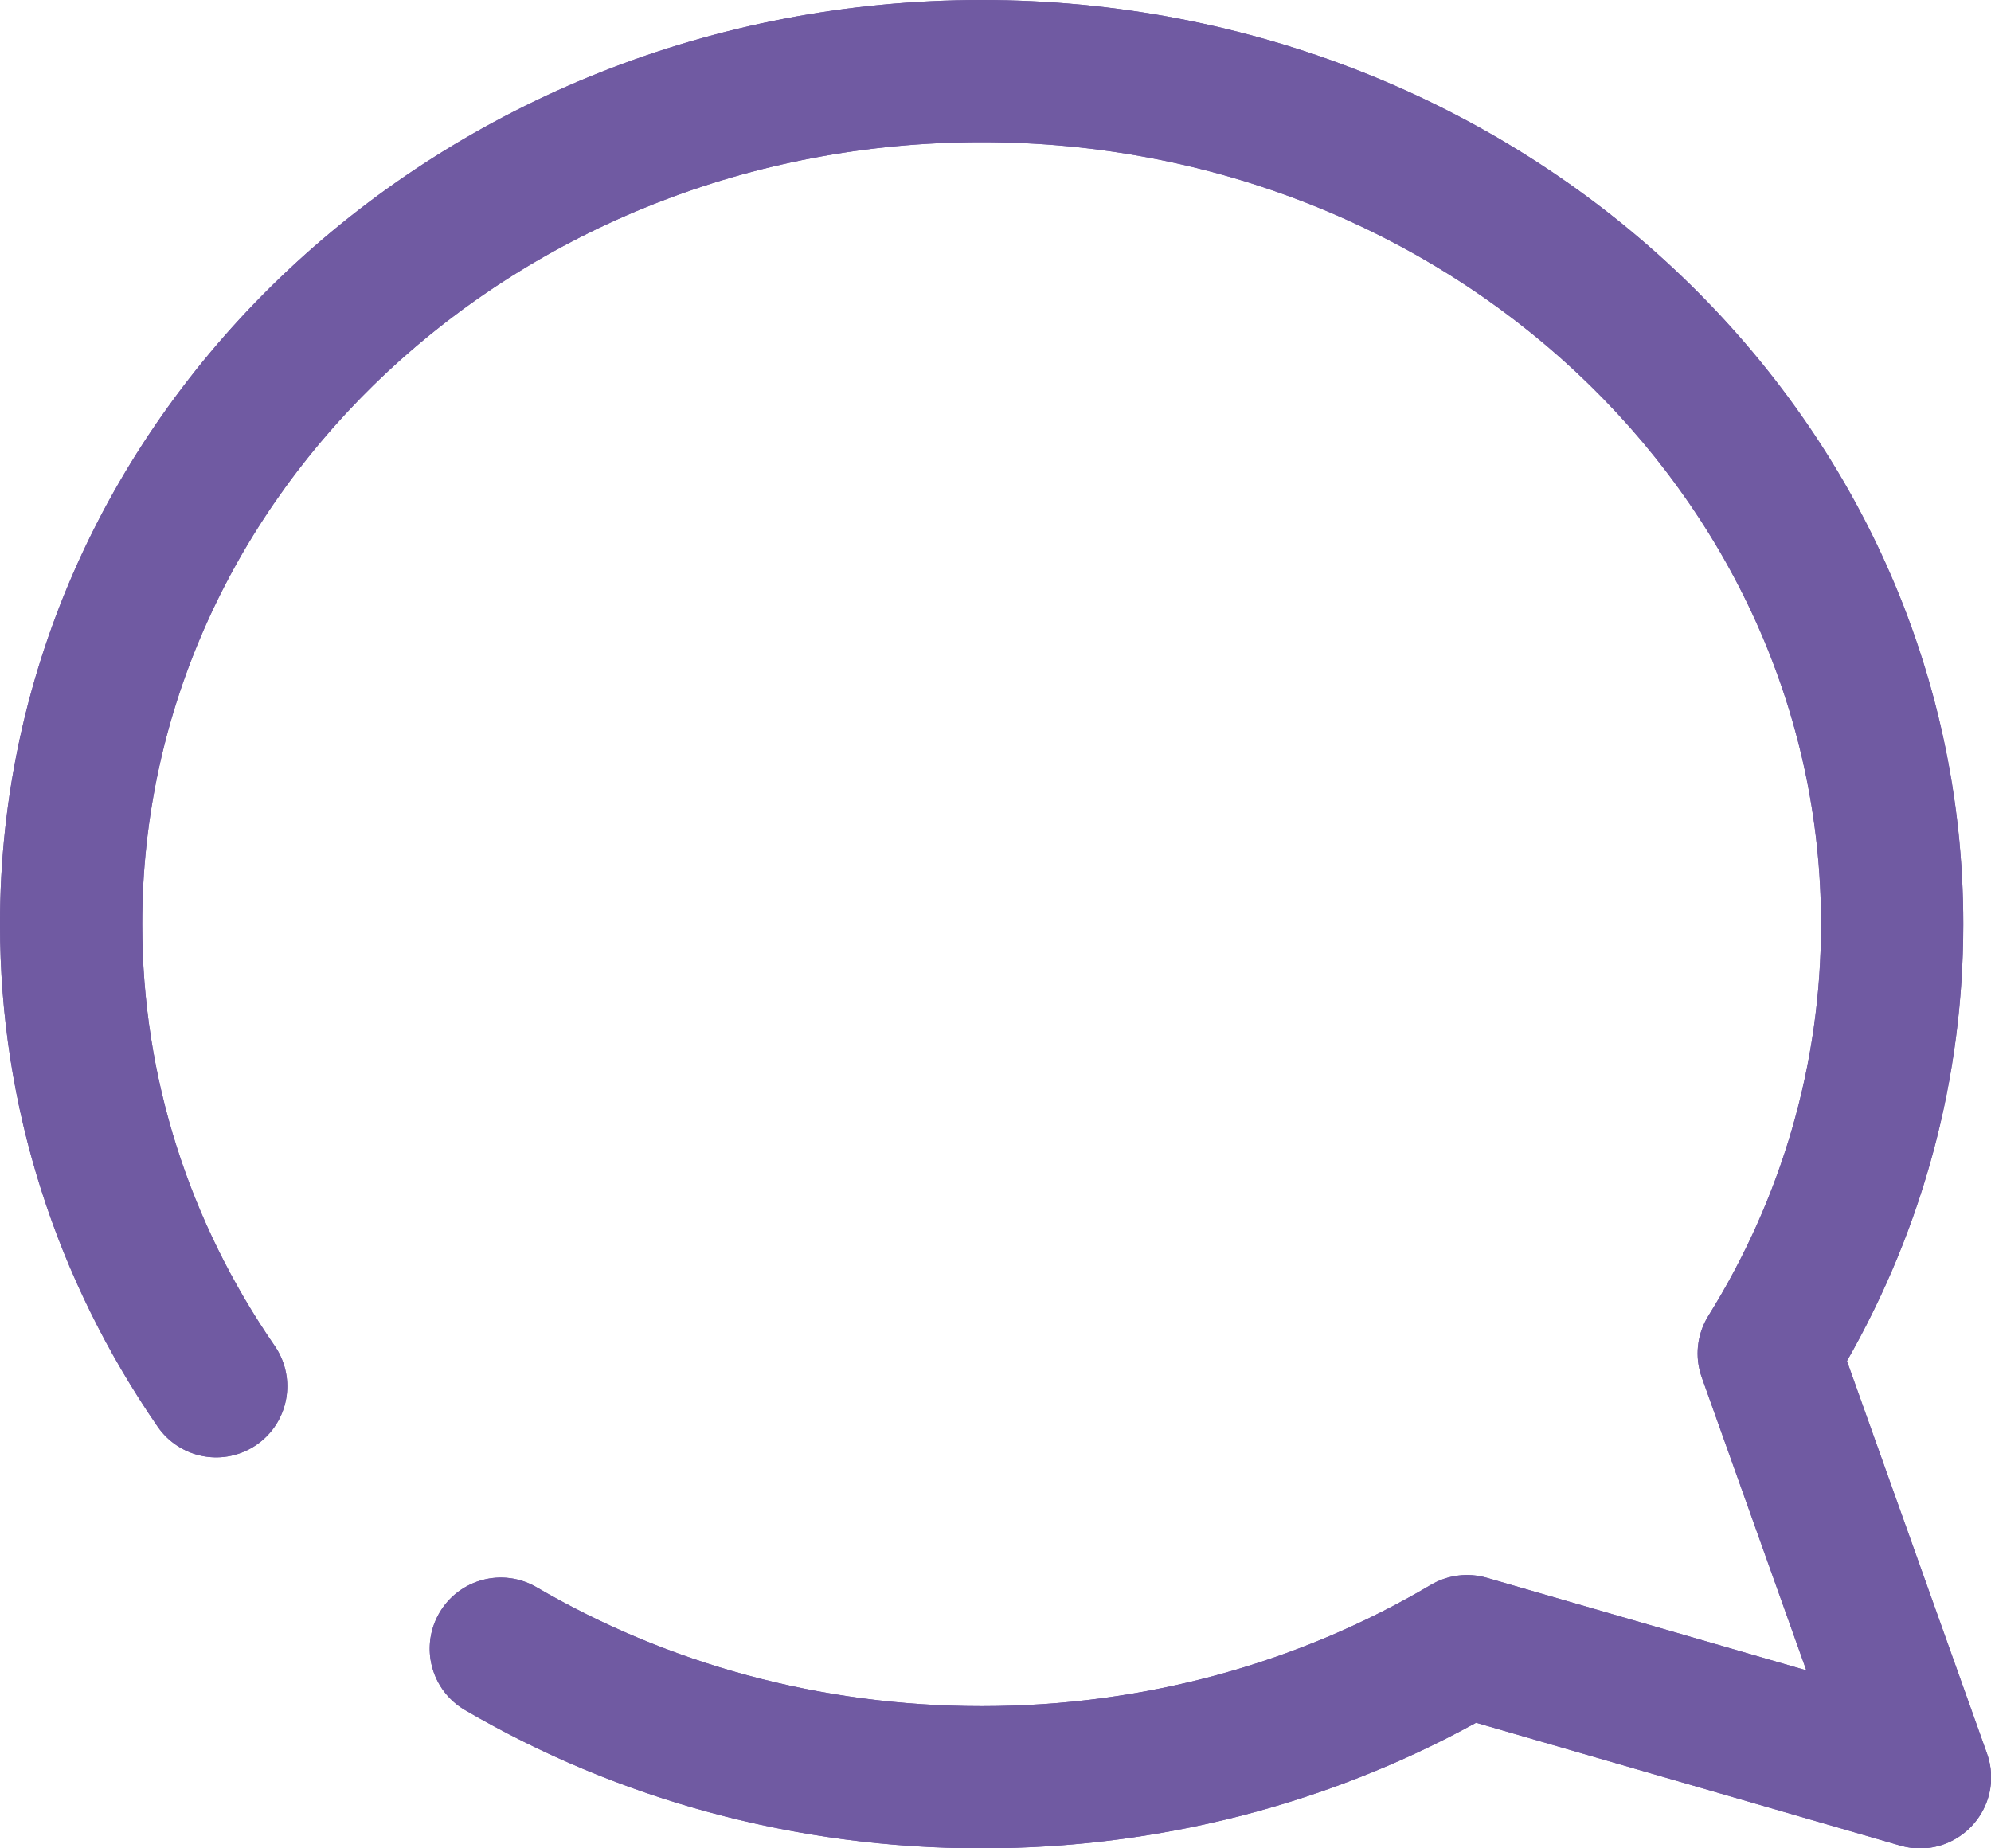 <?xml version="1.0" encoding="UTF-8"?>
<svg width="28px" height="26px" viewBox="0 0 28 26" version="1.1" xmlns="http://www.w3.org/2000/svg" xmlns:xlink="http://www.w3.org/1999/xlink">
    <!-- Generator: Sketch 53.1 (72631) - https://sketchapp.com -->
    <title>IC_00_GlobalNav_HelpComplain</title>
    <desc>Created with Sketch.</desc>
    <g id="Designs" stroke="none" stroke-width="1" fill="none" fill-rule="evenodd">
        <g id="Openreach-Icons" transform="translate(-634, -155)">
            <g id="IC_00_GlobalNav_HelpComplain" transform="translate(632, 152)">
                <g id="Stroke" stroke-width="1" fill-rule="evenodd" transform="translate(3, 4)" stroke="#705AA2" stroke-linecap="round" stroke-linejoin="round">
                    <path d="M2.04,18.5 C0.749,16.627 1.0125234e-13,14.396 1.0125234e-13,12 C1.0125234e-13,5.372 5.733,0 12.806,0 C19.877,0 25.61,5.372 25.61,12 C25.61,14.201 24.978,16.264 23.874,18.038 L26.001,24 L19.631,22.155 C17.654,23.324 15.314,24 12.806,24 C10.323,24 8.005,23.337 6.043,22.191" id="Stroke-1" stroke-width="2"></path>
                </g>
                <g id="Outlines" stroke-width="1" fill-rule="evenodd" transform="translate(3, 4)" fill="#705AA2">
                    <path d="M22.932,18.374 C22.83,18.087 22.864,17.769 23.025,17.51 C24.059,15.849 24.61,13.963 24.61,12 C24.61,5.94 19.339,1 12.806,1 C6.271,1 1,5.939 1,12 C1,14.134 1.652,16.175 2.863,17.932 C3.177,18.387 3.062,19.01 2.608,19.323 C2.153,19.637 1.53,19.522 1.217,19.068 C-0.222,16.981 -1,14.544 -1,12 C-1,4.805 5.195,-1 12.806,-1 C20.416,-1 26.61,4.805 26.61,12 C26.61,14.176 26.041,16.274 24.974,18.145 L26.943,23.664 C27.217,24.432 26.506,25.187 25.723,24.961 L19.759,23.233 C17.667,24.384 15.283,25 12.806,25 C10.204,25 7.705,24.32 5.539,23.054 C5.062,22.776 4.901,22.164 5.18,21.687 C5.458,21.21 6.07,21.049 6.547,21.328 C8.408,22.414 10.56,23 12.806,23 C15.076,23 17.248,22.403 19.122,21.294 C19.359,21.154 19.644,21.118 19.909,21.194 L24.403,22.496 L22.932,18.374 Z" id="Stroke-1" fill-rule="nonzero"></path>
                </g>
                <rect id="Container" x="0" y="0" width="32" height="32"></rect>
            </g>
        </g>
    </g>
</svg>